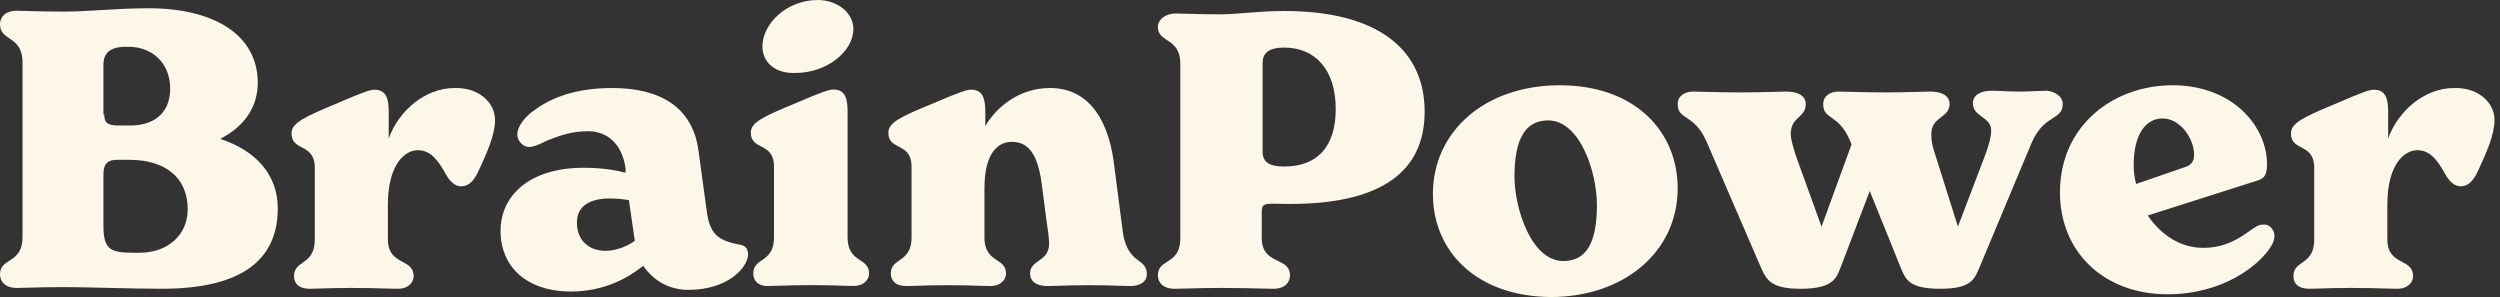 <svg width="202" height="24" viewBox="0 0 202 24" fill="none" xmlns="http://www.w3.org/2000/svg">
<rect x="0" y="0" width="202" height="24" fill="#333333" stroke="none"/>
<path fill-rule="evenodd" clip-rule="evenodd" d="M61.556 21.031C61.193 21.284 60.867 21.509 60.867 22.101C60.867 22.637 61.201 23.172 62.204 23.105C62.487 23.105 62.77 23.096 63.118 23.083C63.674 23.064 64.394 23.038 65.545 23.038C66.695 23.038 67.441 23.064 68.016 23.083C68.376 23.096 68.669 23.105 68.953 23.105C69.821 23.105 70.222 22.57 70.222 22.101C70.222 21.509 69.883 21.284 69.505 21.031C69.027 20.712 68.485 20.351 68.485 19.154V8.974C68.485 7.97 68.284 7.233 67.349 7.233C67.015 7.233 66.547 7.367 64.208 8.372C61.602 9.443 60.667 9.912 60.667 10.716C60.667 11.395 61.065 11.605 61.494 11.83C61.995 12.094 62.538 12.379 62.538 13.461V19.154C62.538 20.351 62.017 20.712 61.556 21.031ZM66.079 0C63.54 0 61.602 1.942 61.602 3.75C61.602 4.956 62.538 5.961 64.275 5.894C66.814 5.894 68.953 4.152 68.953 2.344C68.953 1.005 67.616 0 66.079 0ZM13.076 23.333C19.479 23.333 22.444 21.033 22.444 16.838C22.444 14.131 20.692 12.169 17.794 11.222C20.018 10.072 20.827 8.38 20.827 6.689C20.827 2.832 17.322 0.667 11.997 0.667C10.618 0.667 9.387 0.741 8.217 0.812C7.157 0.876 6.148 0.937 5.122 0.937C3.785 0.937 2.966 0.911 2.343 0.892C1.962 0.879 1.655 0.87 1.348 0.87C0.404 0.87 0 1.411 0 1.952C0 2.583 0.358 2.827 0.757 3.099C1.257 3.439 1.82 3.823 1.82 5.065V19.138C1.82 20.38 1.257 20.743 0.757 21.065C0.358 21.322 0 21.553 0 22.183C0 22.724 0.404 23.266 1.348 23.266C1.689 23.266 2.01 23.255 2.401 23.243H2.401H2.401H2.401C3.016 23.223 3.805 23.198 5.122 23.198C6.087 23.198 7.39 23.229 8.752 23.261C10.244 23.296 11.807 23.333 13.076 23.333ZM9.571 10.139C8.627 10.139 8.425 9.869 8.425 9.26H8.358V5.2C8.358 4.05 9.234 3.779 10.178 3.779H10.38C12.267 3.779 13.75 5.065 13.75 7.162C13.75 9.327 12.2 10.139 10.582 10.139H9.571ZM10.447 12.913C13.345 12.913 15.165 14.334 15.165 16.905C15.165 19.003 13.547 20.424 11.256 20.424H10.919C8.964 20.424 8.358 20.221 8.358 18.259V14.064C8.358 13.252 8.695 12.913 9.436 12.913H10.447ZM38.59 13.968C39.396 12.271 40 10.846 40 9.693C40 8.267 38.658 7.046 36.711 7.114C34.362 7.114 32.214 8.946 31.409 11.186V9.014C31.409 7.996 31.207 7.25 30.267 7.25C29.932 7.25 29.462 7.385 27.113 8.403C24.495 9.489 23.555 9.964 23.555 10.778C23.555 11.467 23.956 11.679 24.386 11.908C24.89 12.175 25.435 12.464 25.435 13.561V19.329C25.435 20.542 24.912 20.908 24.449 21.232C24.084 21.487 23.757 21.716 23.757 22.315C23.757 22.858 24.093 23.333 25.032 23.333C25.317 23.333 25.601 23.323 25.951 23.311L25.951 23.311C26.509 23.291 27.233 23.265 28.388 23.265C29.651 23.265 30.444 23.29 31.068 23.31C31.471 23.323 31.804 23.333 32.147 23.333C33.02 23.333 33.422 22.79 33.422 22.315C33.422 21.639 32.995 21.408 32.527 21.156C31.963 20.852 31.341 20.517 31.341 19.329V16.547C31.341 13.222 32.751 12.136 33.758 12.136C34.765 12.136 35.369 12.882 36.04 14.104C36.308 14.579 36.711 15.054 37.248 15.054C37.852 15.054 38.255 14.647 38.59 13.968ZM60.444 20.535C60.444 21.609 58.817 23.421 55.631 23.421C54.139 23.421 52.851 22.75 51.97 21.475C50.817 22.415 48.851 23.555 46.139 23.555C42.546 23.555 40.444 21.542 40.444 18.656C40.444 15.837 42.749 13.555 47.156 13.555C48.648 13.555 49.8 13.756 50.546 13.957V13.622C50.275 11.608 49.055 10.601 47.495 10.601C46.178 10.601 45.18 10.982 44.316 11.311L44.241 11.34C43.699 11.608 43.156 11.877 42.749 11.877C42.343 11.877 41.8 11.474 41.8 10.87C41.8 10.132 42.546 9.326 43.156 8.923C44.58 7.849 46.614 7.111 49.461 7.111C53.258 7.111 55.97 8.588 56.444 12.212L57.122 17.179C57.394 18.991 58.072 19.461 59.902 19.797C60.173 19.864 60.444 20.065 60.444 20.535ZM51.292 19.461L50.817 16.172C50.41 16.105 49.936 16.038 49.258 16.038C47.767 16.038 46.614 16.575 46.614 17.985C46.614 19.461 47.631 20.267 48.919 20.267C49.8 20.267 50.749 19.864 51.292 19.461ZM92.667 22.174C92.667 22.709 92.198 23.111 91.328 23.111C91.044 23.111 90.76 23.101 90.411 23.089C89.855 23.069 89.132 23.044 87.98 23.044C86.828 23.044 86.106 23.069 85.549 23.089C85.2 23.101 84.916 23.111 84.632 23.111C83.628 23.111 83.227 22.642 83.227 22.107C83.227 21.575 83.564 21.335 83.922 21.08C84.33 20.791 84.766 20.481 84.766 19.697C84.766 19.295 84.7 18.76 84.566 17.889L84.164 14.81C83.829 12.333 83.026 11.463 81.754 11.463C80.749 11.463 79.544 12.199 79.544 15.211V19.161C79.544 20.358 80.087 20.719 80.567 21.038C80.946 21.29 81.285 21.516 81.285 22.107C81.285 22.576 80.883 23.111 80.013 23.111C79.729 23.111 79.435 23.101 79.074 23.089C78.498 23.069 77.751 23.044 76.598 23.044C75.446 23.044 74.724 23.069 74.167 23.089C73.818 23.101 73.534 23.111 73.251 23.111C72.313 23.111 71.979 22.642 71.979 22.107C71.979 21.516 72.305 21.29 72.669 21.038C73.13 20.719 73.653 20.358 73.653 19.161V13.471C73.653 12.389 73.109 12.104 72.607 11.84C72.177 11.615 71.778 11.406 71.778 10.726C71.778 9.923 72.715 9.454 75.326 8.383C77.67 7.379 78.138 7.245 78.473 7.245C79.41 7.245 79.611 7.981 79.611 8.986V10.191C80.549 8.584 82.423 7.111 84.833 7.111C87.645 7.111 89.453 9.186 89.989 13.069L90.725 18.76C90.952 20.273 91.543 20.717 92.013 21.071C92.376 21.344 92.667 21.563 92.667 22.174ZM104.233 16.479C112.761 16.479 115.111 12.985 115.111 9.02C115.111 4.114 111.485 0.889 103.763 0.889C102.633 0.889 101.621 0.968 100.697 1.04C99.918 1.101 99.2 1.158 98.525 1.158C97.291 1.158 96.561 1.132 95.995 1.113C95.637 1.101 95.345 1.091 95.033 1.091C94.093 1.091 93.555 1.628 93.555 2.166C93.555 2.754 93.903 2.982 94.294 3.238C94.795 3.567 95.369 3.943 95.369 5.19V19.234C95.369 20.468 94.808 20.828 94.31 21.148C93.912 21.403 93.555 21.632 93.555 22.258C93.555 22.796 93.959 23.333 94.899 23.333C95.238 23.333 95.558 23.323 95.948 23.311C96.56 23.291 97.347 23.266 98.659 23.266C100.119 23.266 101.061 23.292 101.774 23.312H101.774H101.774H101.774H101.774C102.209 23.324 102.559 23.333 102.89 23.333C103.83 23.333 104.233 22.796 104.233 22.258C104.233 21.555 103.76 21.325 103.245 21.074C102.628 20.773 101.949 20.443 101.949 19.234V17.151C101.949 16.436 102.174 16.441 103.322 16.467C103.578 16.472 103.878 16.479 104.233 16.479ZM103.763 3.846C106.247 3.846 107.926 5.593 107.926 8.818C107.926 11.842 106.449 13.455 103.763 13.455C102.688 13.455 102.017 13.186 102.017 12.245V5.257C102.017 4.719 102.017 3.846 103.763 3.846ZM115.778 15.681C115.778 10.609 119.992 6.889 126.04 6.889C132.089 6.889 135.556 10.609 135.556 15.208C135.556 20.415 131.138 24 125.293 24C119.176 23.932 115.778 20.212 115.778 15.681ZM129.031 16.56C129.031 13.923 127.672 9.729 125.089 9.729C123.254 9.729 122.37 11.217 122.37 14.261C122.37 16.831 123.73 21.092 126.312 21.092C128.147 21.092 129.031 19.672 129.031 16.56ZM165.874 9.546C166.333 9.254 166.667 9.041 166.667 8.404C166.667 7.802 166.062 7.4 165.39 7.333C165.143 7.333 164.81 7.348 164.45 7.363C164.029 7.381 163.571 7.4 163.173 7.4C162.718 7.4 162.317 7.382 161.934 7.365C161.581 7.349 161.242 7.333 160.888 7.333C159.947 7.333 159.41 7.735 159.41 8.338C159.41 8.907 159.779 9.174 160.149 9.442C160.518 9.71 160.888 9.978 160.888 10.547C160.888 11.082 160.686 11.752 160.418 12.488L158.2 18.312L156.386 12.555C156.117 11.752 156.05 11.417 156.05 10.815C156.05 10.075 156.46 9.761 156.848 9.464C157.197 9.197 157.528 8.943 157.528 8.404C157.528 7.802 156.991 7.4 155.983 7.4C155.612 7.4 155.218 7.412 154.763 7.426C154.146 7.445 153.418 7.467 152.489 7.467C151.254 7.467 150.347 7.442 149.644 7.423C149.199 7.41 148.837 7.4 148.524 7.4C147.919 7.4 147.315 7.735 147.315 8.404C147.315 9.036 147.598 9.235 147.997 9.516C148.444 9.83 149.035 10.246 149.532 11.484L149.599 11.685L147.18 18.312L145.097 12.555L145.073 12.474L145.029 12.332L145.029 12.332C144.853 11.752 144.694 11.23 144.694 10.815C144.694 10.075 145.029 9.761 145.347 9.464C145.632 9.197 145.904 8.943 145.904 8.404C145.904 7.802 145.366 7.4 144.358 7.4C144.004 7.4 143.628 7.411 143.181 7.424C142.524 7.444 141.714 7.467 140.595 7.467C139.458 7.467 138.591 7.443 137.905 7.423C137.456 7.411 137.084 7.4 136.765 7.4C136.16 7.4 135.556 7.735 135.556 8.404C135.556 9.037 135.855 9.236 136.278 9.517C136.75 9.831 137.375 10.247 137.907 11.484L142.275 21.593C142.745 22.664 143.149 23.333 145.5 23.333C148.057 23.333 148.375 22.505 148.701 21.656L148.726 21.593L151.077 15.434L153.564 21.593C153.584 21.64 153.603 21.686 153.623 21.732C153.993 22.608 154.299 23.333 156.789 23.333C159.208 23.333 159.544 22.597 159.947 21.593L164.18 11.484C164.709 10.289 165.368 9.869 165.874 9.546ZM183.778 19.019C183.778 19.287 183.711 19.555 183.51 19.891C182.573 21.432 179.628 23.778 175.145 23.778C169.991 23.778 166.444 20.36 166.444 15.534C166.444 10.173 170.728 6.889 175.546 6.889C180.432 6.889 183.175 10.24 183.175 13.256C183.175 14.328 182.841 14.462 182.172 14.663L173.538 17.411C174.542 18.885 176.082 20.025 178.022 20.025C179.361 20.025 180.432 19.622 181.636 18.751C182.305 18.282 182.506 18.148 182.841 18.148C183.51 18.081 183.778 18.751 183.778 19.019ZM172.401 13.323C172.401 13.859 172.468 14.395 172.601 14.864L176.483 13.524C176.952 13.39 177.286 13.122 177.286 12.518C177.286 11.178 176.148 9.57 174.743 9.57C173.338 9.57 172.401 10.91 172.401 13.323ZM200.146 13.968C200.951 12.271 201.555 10.846 201.555 9.693C201.555 8.267 200.213 7.046 198.267 7.114C195.917 7.114 193.77 8.946 192.964 11.186V9.014C192.964 7.996 192.763 7.25 191.823 7.25C191.487 7.25 191.018 7.385 188.668 8.403C186.051 9.489 185.111 9.964 185.111 10.778C185.111 11.467 185.511 11.679 185.942 11.908C186.445 12.175 186.99 12.464 186.99 13.561V19.329C186.99 20.542 186.467 20.908 186.005 21.232C185.64 21.487 185.312 21.716 185.312 22.315C185.312 22.858 185.648 23.333 186.588 23.333C186.872 23.333 187.157 23.323 187.506 23.311C188.064 23.291 188.788 23.265 189.944 23.265C191.207 23.265 192 23.29 192.623 23.31C193.027 23.323 193.359 23.333 193.702 23.333C194.575 23.333 194.978 22.79 194.978 22.315C194.978 21.639 194.55 21.408 194.083 21.156C193.519 20.852 192.897 20.517 192.897 19.329V16.547C192.897 13.222 194.307 12.136 195.313 12.136C196.32 12.136 196.924 12.882 197.595 14.104C197.864 14.579 198.267 15.054 198.804 15.054C199.408 15.054 199.81 14.647 200.146 13.968Z" fill="#FCF7E9"/>
</svg>
